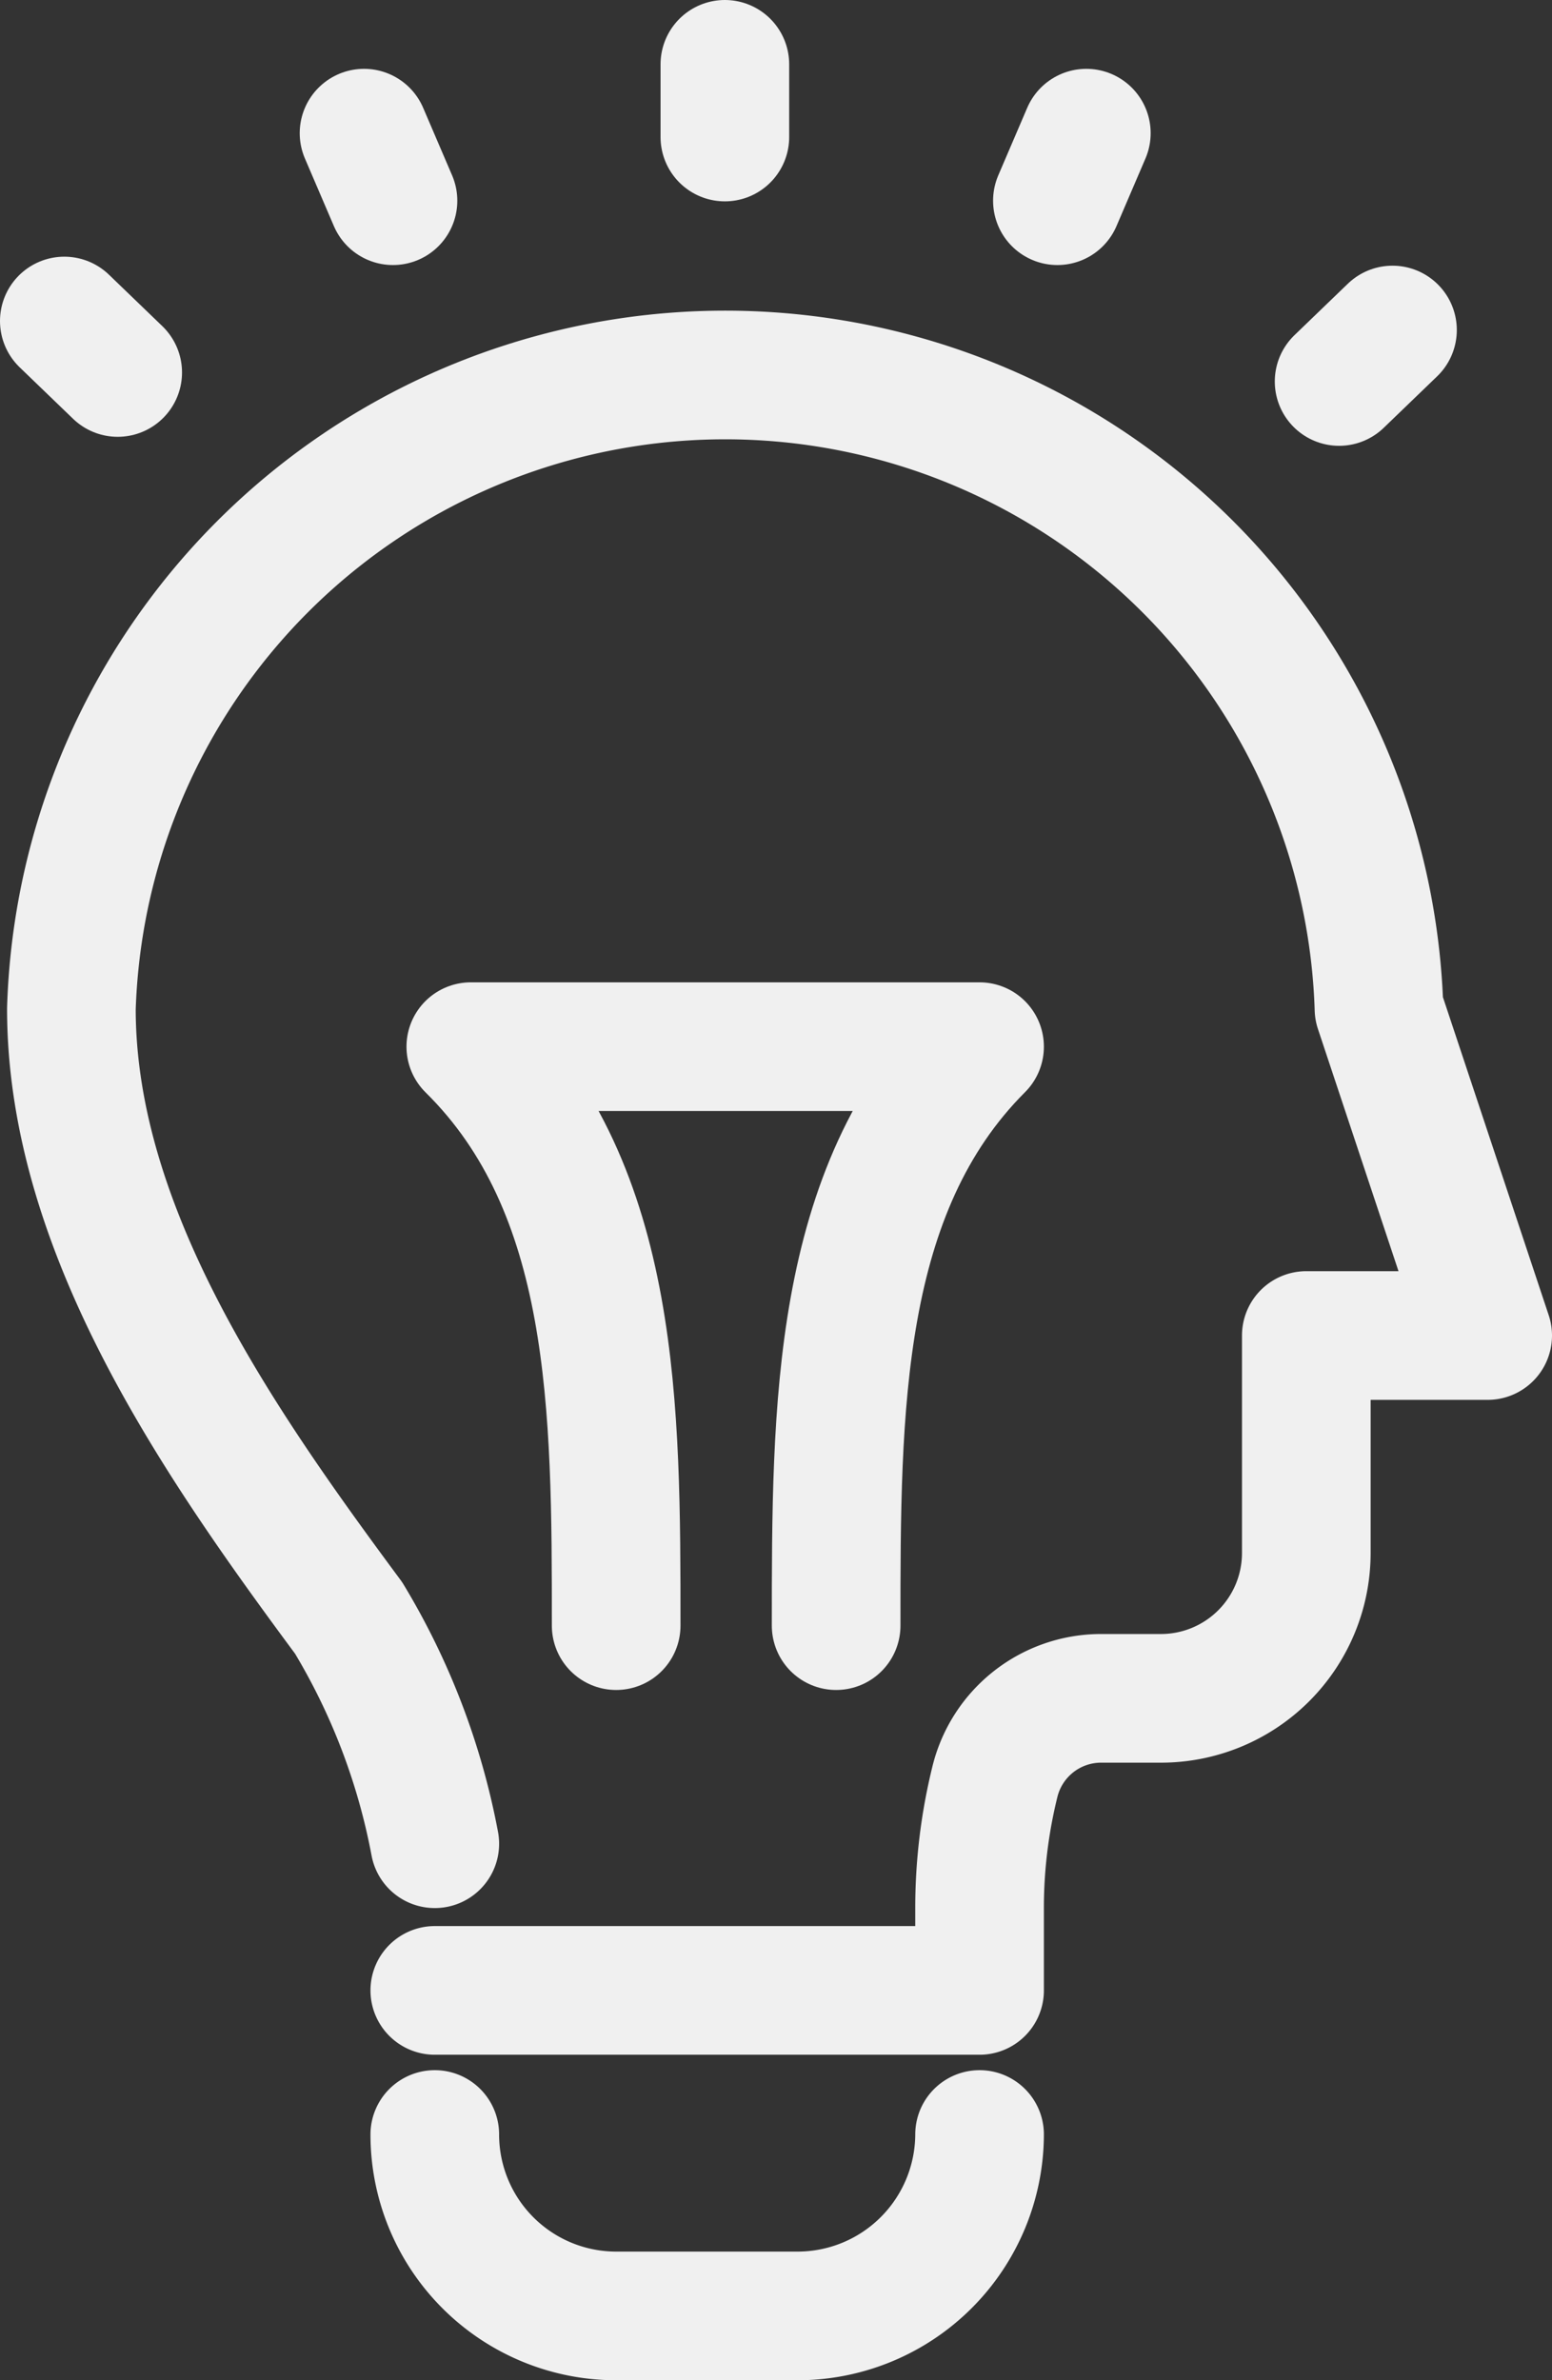 <?xml version="1.0" encoding="UTF-8"?> <svg xmlns="http://www.w3.org/2000/svg" viewBox="0 0 24.13 37"><rect x="0" y="0" width="24.13" height="37" fill="#333333" stroke="none"/> <defs> <style>.a{fill:none;stroke:#f0f0f0;stroke-linecap:round;stroke-linejoin:round;stroke-width:2px;}</style> </defs> <title>Монтажная область 386</title> <line class="a" x1="11.27" y1="1" x2="11.27" y2="2.13"></line> <line class="a" x1="20.82" y1="5.93" x2="21.65" y2="5.13"></line> <line class="a" x1="16.44" y1="3.12" x2="16.89" y2="2.07"></line> <line class="a" x1="6.11" y1="3.12" x2="5.66" y2="2.07"></line> <path class="a" d="M6.76,28.66a10.55,10.55,0,0,0-1.34-3.51c-2-2.7-4.31-6-4.31-9.47a10.17,10.17,0,0,1,20.33,0l1.69,5.08H20.31v3.39a2.26,2.26,0,0,1-2.26,2.25h-.94a1.7,1.7,0,0,0-1.64,1.29h0a8.19,8.19,0,0,0-.24,2v1.25H6.76"></path> <path class="a" d="M9.58,25.27c0-3.38,0-6.77-2.26-9h7.91C13,18.5,13,21.89,13,25.27"></path> <path class="a" d="M6.76,33.18h0A2.82,2.82,0,0,0,9.58,36H12.4a2.83,2.83,0,0,0,2.83-2.82h0"></path> <line class="a" x1="1.83" y1="5.79" x2="1" y2="4.99"></line> </svg> 